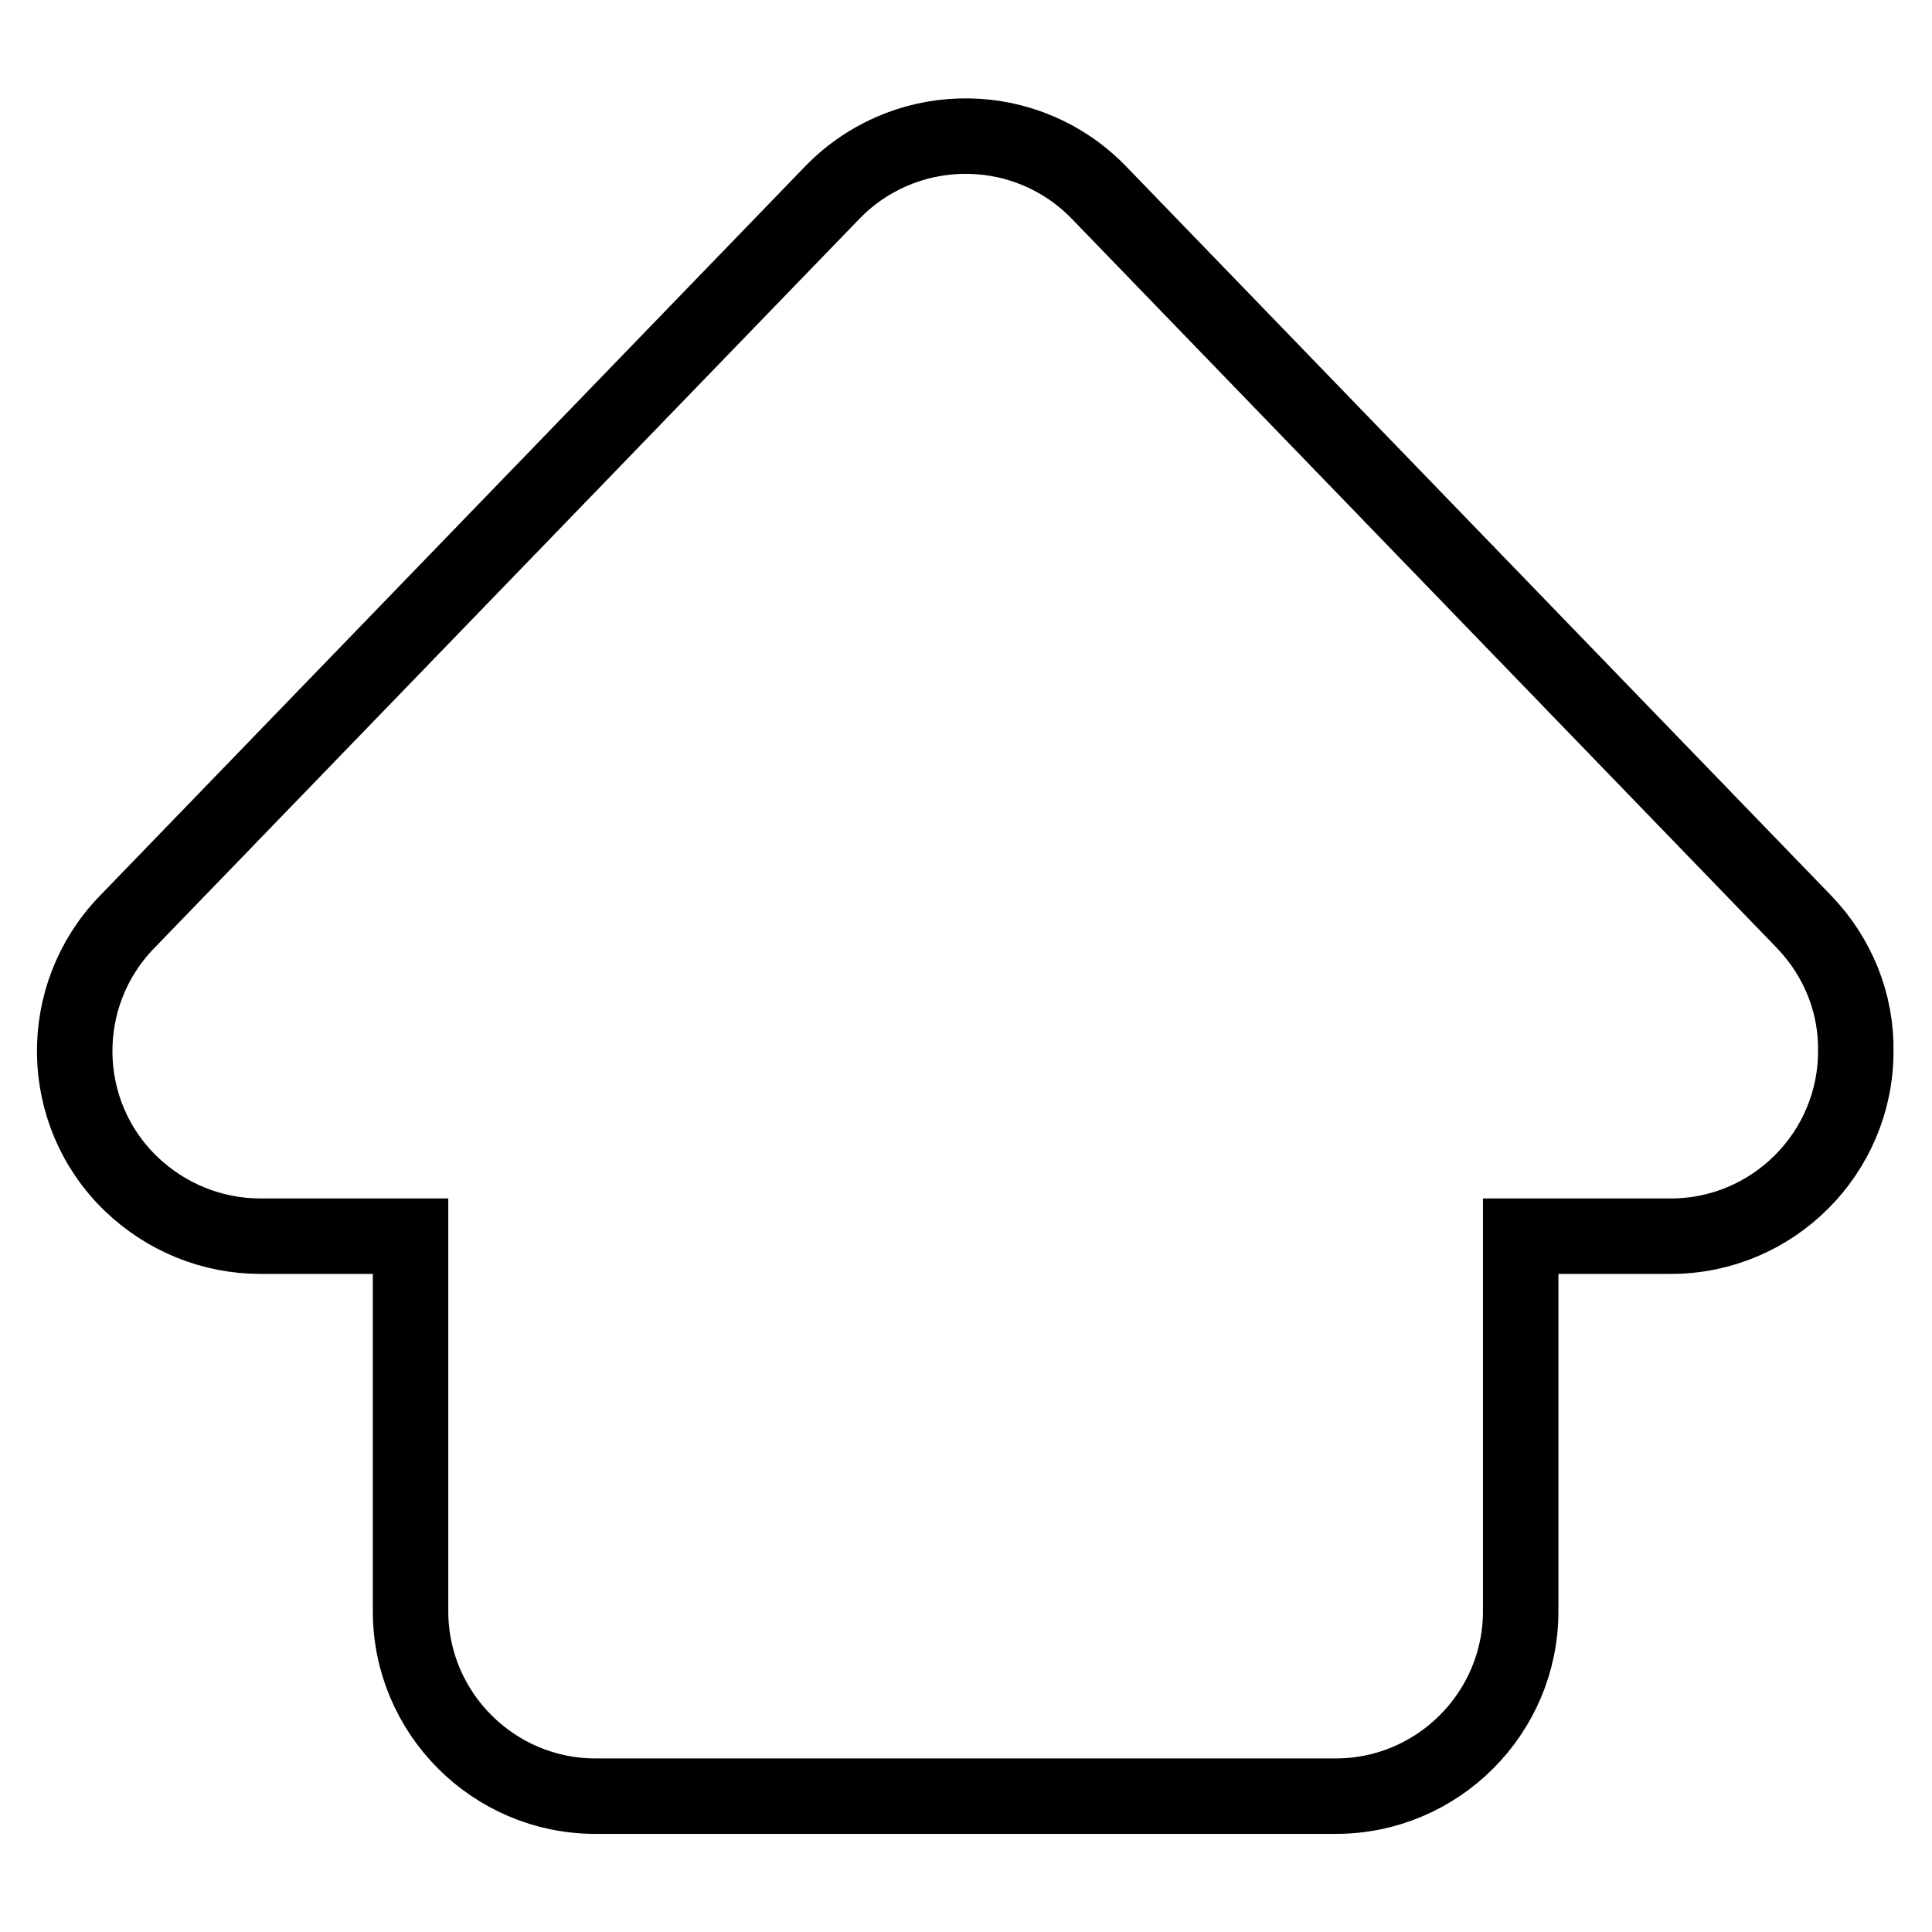 <?xml version="1.0" encoding="utf-8"?>
<!-- Svg Vector Icons : http://www.onlinewebfonts.com/icon -->
<!DOCTYPE svg PUBLIC "-//W3C//DTD SVG 1.1//EN" "http://www.w3.org/Graphics/SVG/1.1/DTD/svg11.dtd">
<svg version="1.1" xmlns="http://www.w3.org/2000/svg" xmlns:xlink="http://www.w3.org/1999/xlink" x="0px" y="0px" viewBox="0 0 256 256" enable-background="new 0 0 256 256" xml:space="preserve">
<g> <path stroke-width="10" fill-opacity="0" stroke="#000000"  d="M239.1,122.2l-93.5-96.7c-9.4-9.7-24.9-10-34.7-0.6c-0.2,0.2-0.4,0.4-0.6,0.6l-93.5,96.7 c-9.4,9.7-9.2,25.3,0.6,34.7c4.6,4.4,10.7,6.9,17.1,6.9h19.9v49.7c0,13.5,11,24.5,24.5,24.5H177c13.5,0,24.5-11,24.5-24.5v-49.7 h19.9c13.5,0,24.5-11,24.5-24.5C246,132.9,243.5,126.8,239.1,122.2z"/></g>
</svg>